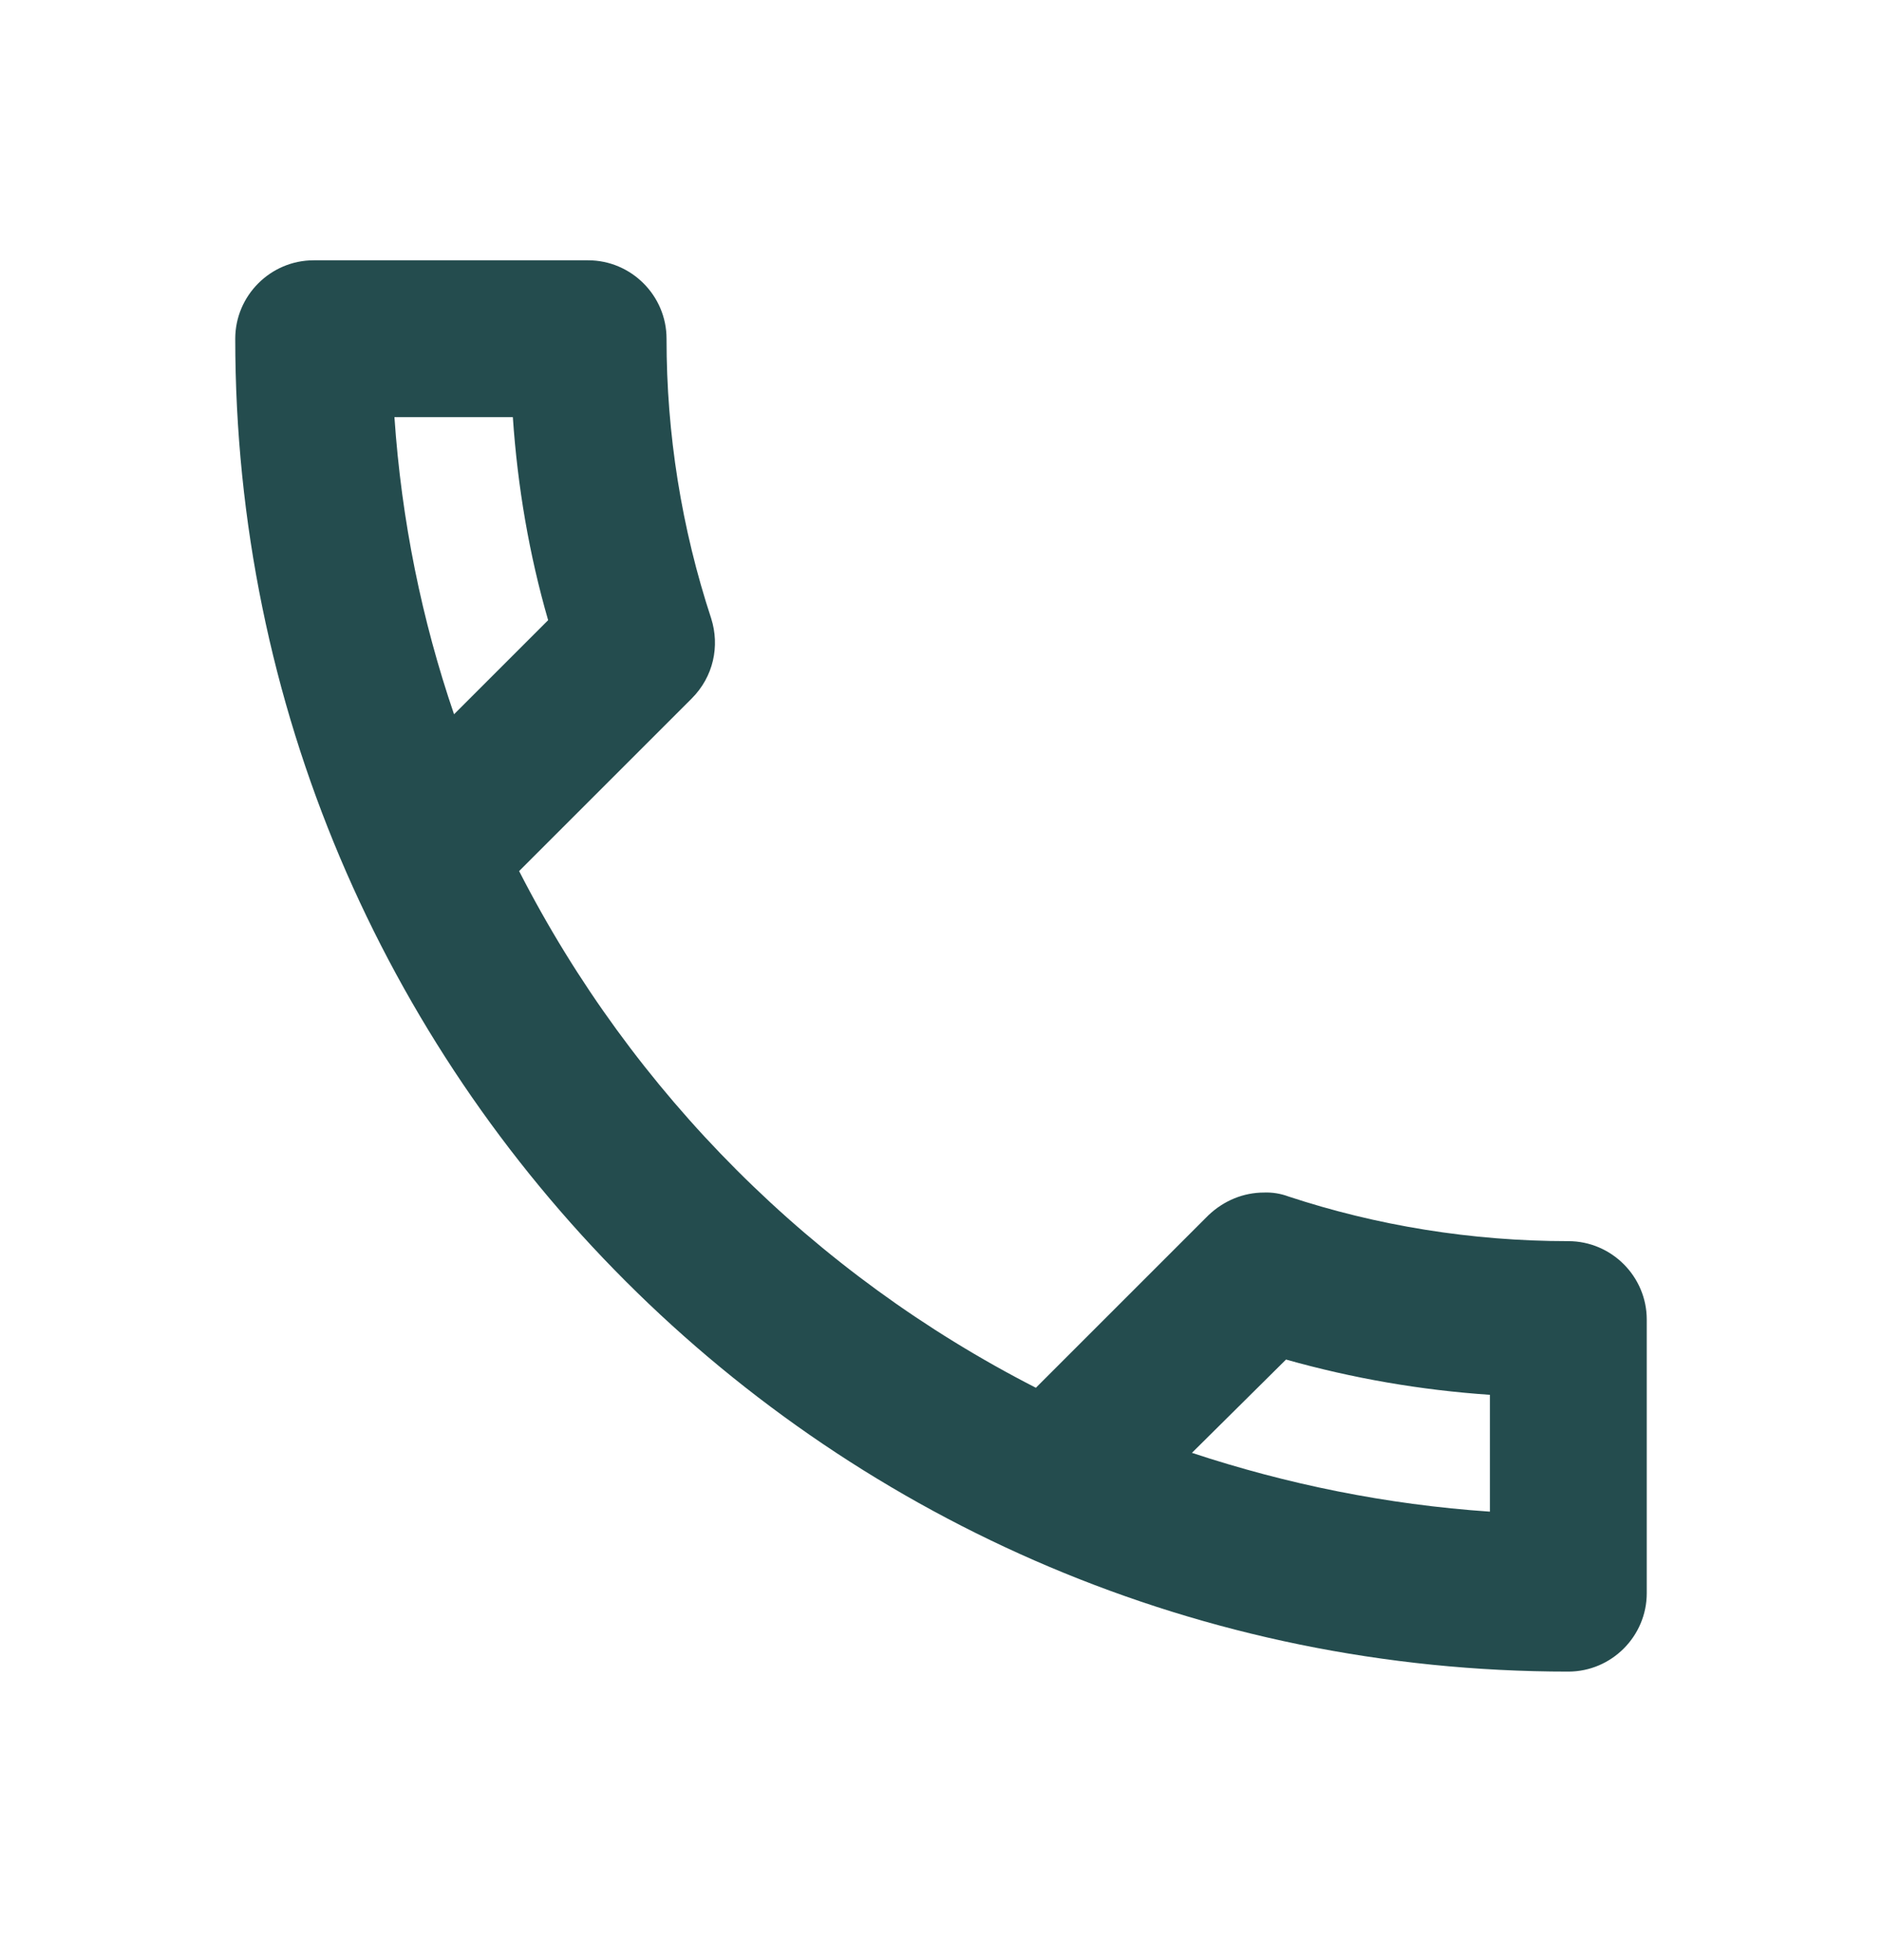 <svg width="24" height="25" viewBox="0 0 24 25" fill="none" xmlns="http://www.w3.org/2000/svg">
<path d="M6.54 5.32C6.6 6.21 6.75 7.08 6.99 7.91L5.79 9.11C5.38 7.91 5.12 6.64 5.03 5.32H6.54ZM16.4 17.34C17.25 17.58 18.12 17.73 19 17.79V19.28C17.68 19.19 16.41 18.93 15.2 18.53L16.4 17.34ZM7.5 3.32H4C3.45 3.32 3 3.77 3 4.32C3 13.71 10.61 21.32 20 21.32C20.55 21.32 21 20.87 21 20.32V16.83C21 16.28 20.55 15.83 20 15.83C18.76 15.83 17.55 15.63 16.43 15.26C16.331 15.223 16.226 15.206 16.12 15.21C15.86 15.21 15.61 15.31 15.41 15.5L13.21 17.7C10.376 16.251 8.07 13.945 6.62 11.11L8.82 8.91C9.1 8.63 9.18 8.24 9.07 7.89C8.691 6.738 8.499 5.533 8.5 4.32C8.5 3.77 8.05 3.32 7.5 3.32Z" fill="#244C4E"/>
</svg>
